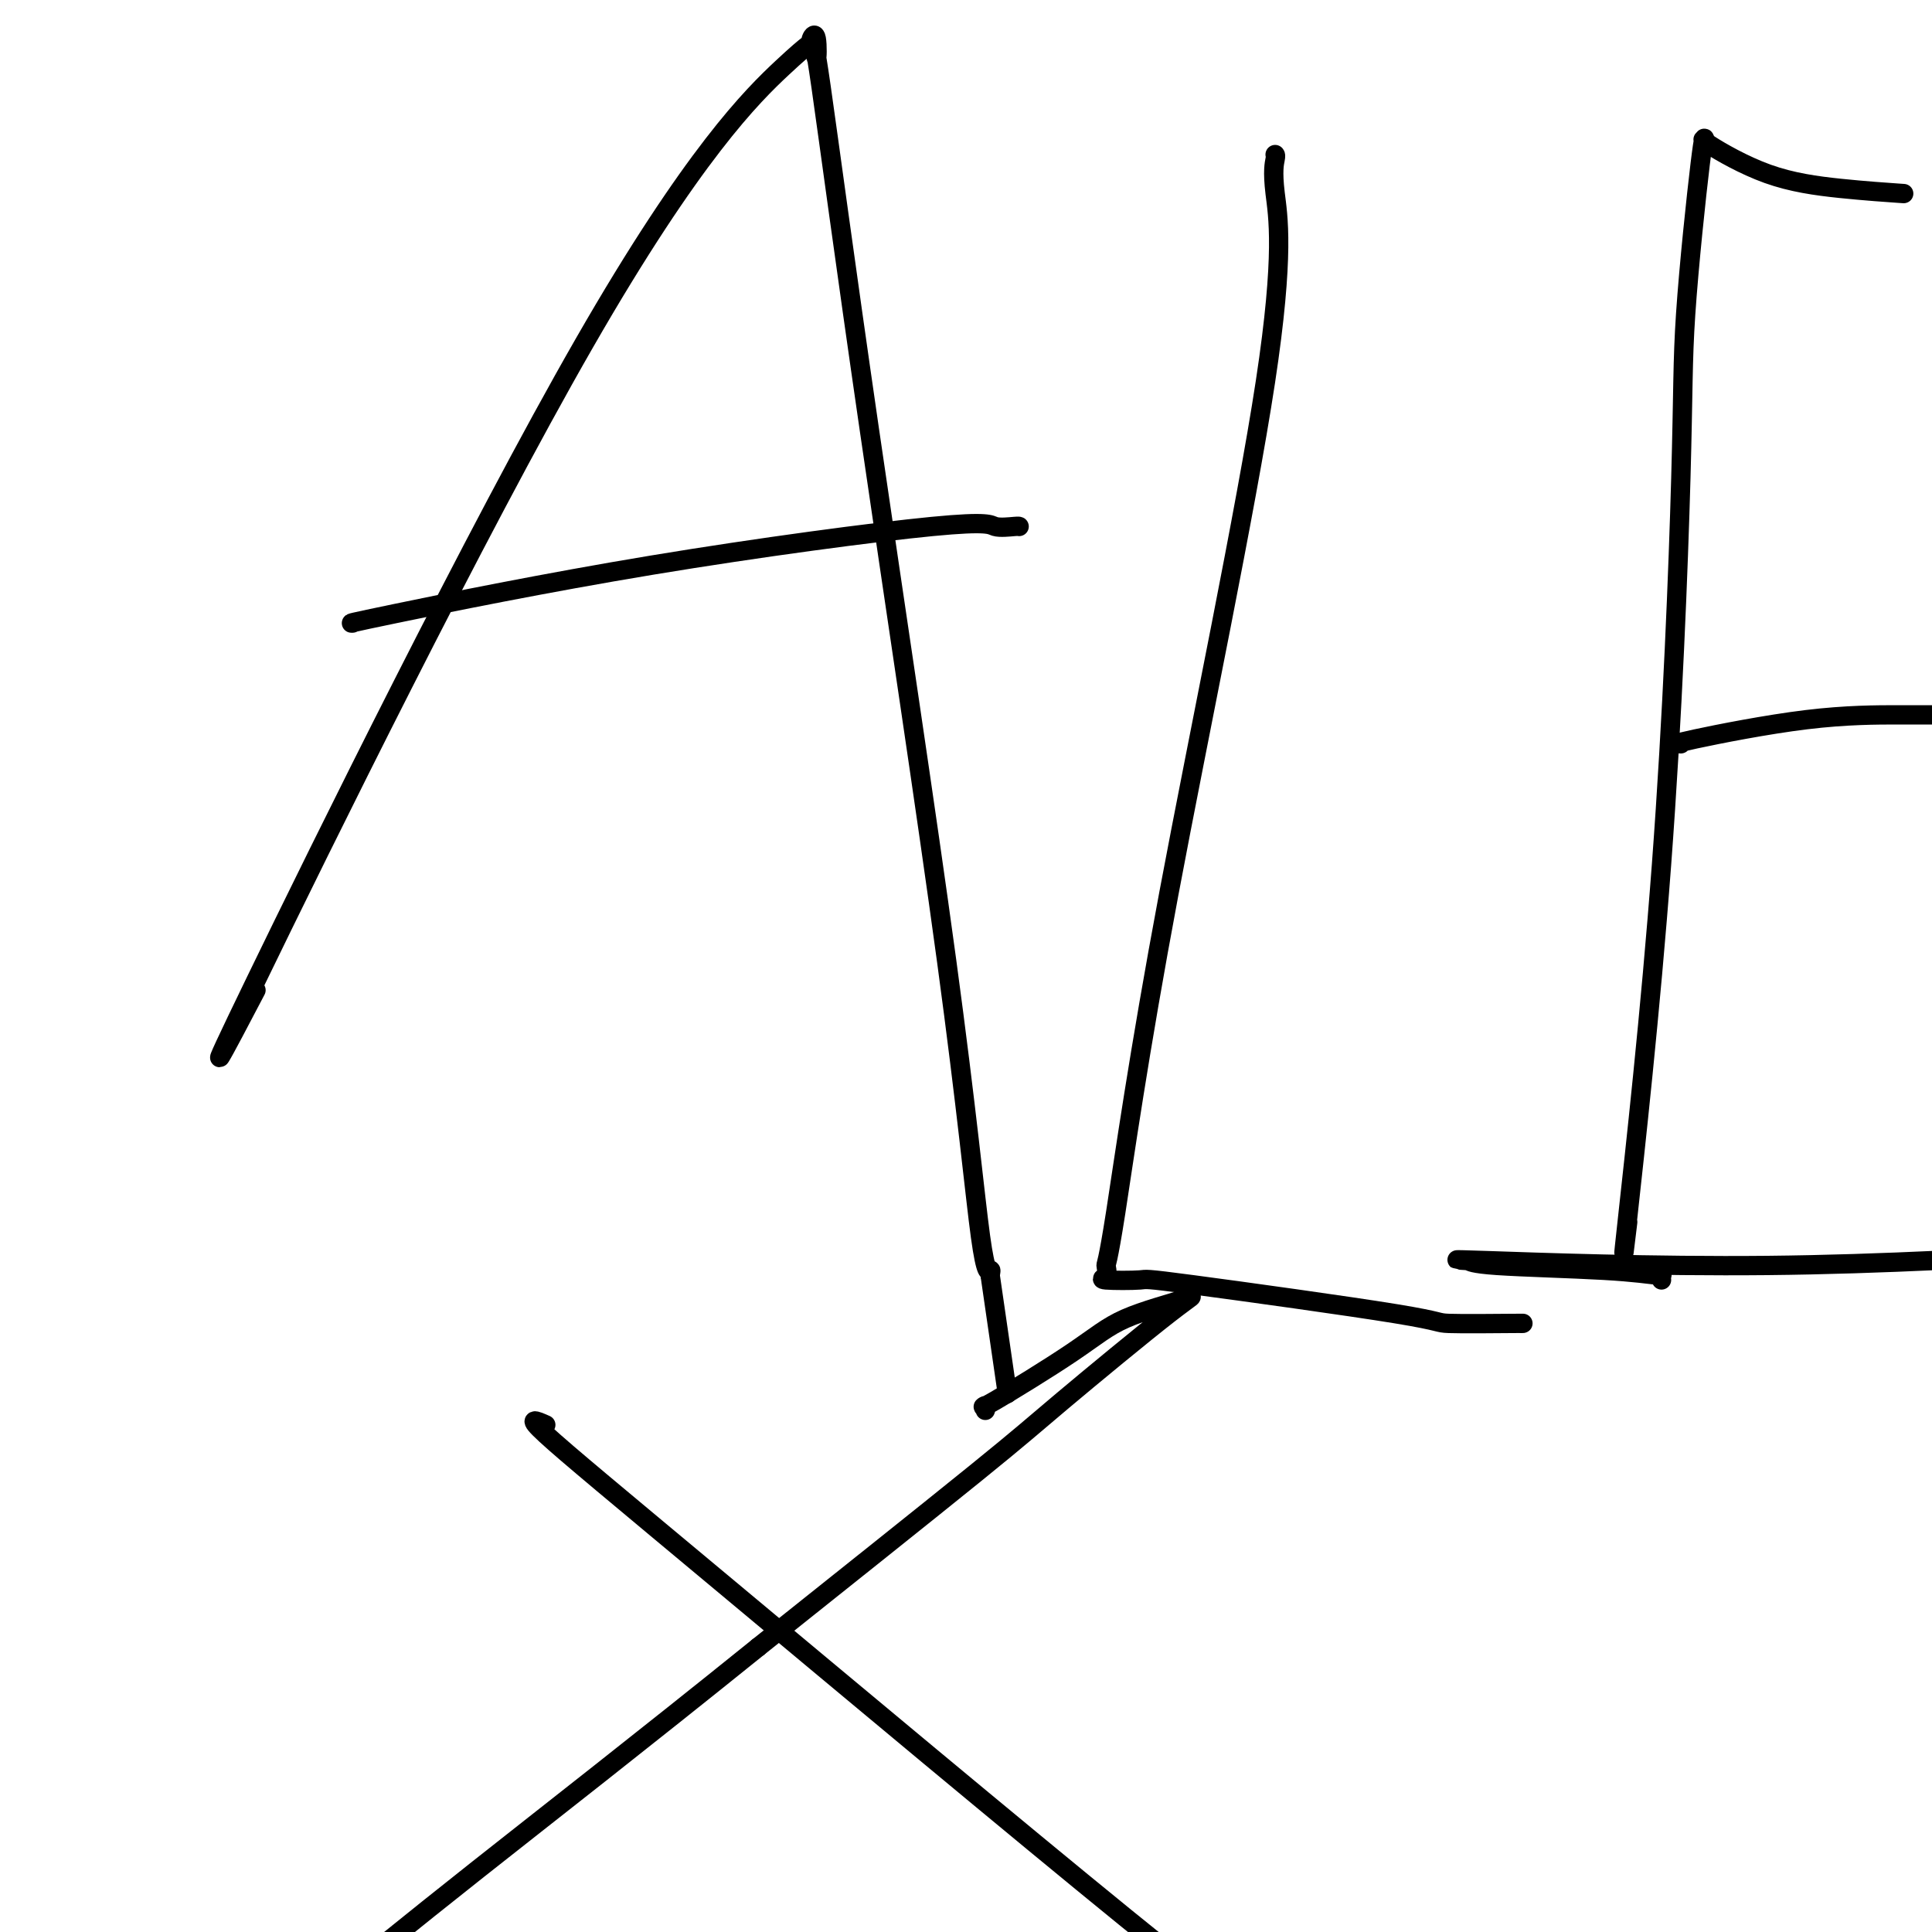 <svg viewBox='0 0 400 400' version='1.1' xmlns='http://www.w3.org/2000/svg' xmlns:xlink='http://www.w3.org/1999/xlink'><g fill='none' stroke='#000000' stroke-width='4' stroke-linecap='round' stroke-linejoin='round'><path d='M53,205c-6.506,12.413 -13.012,24.826 0,-2c13.012,-26.826 45.543,-92.893 68,-132c22.457,-39.107 34.841,-51.256 41,-57c6.159,-5.744 6.093,-5.083 6,-5c-0.093,0.083 -0.212,-0.412 0,-1c0.212,-0.588 0.754,-1.267 1,0c0.246,1.267 0.194,4.482 0,4c-0.194,-0.482 -0.532,-4.659 1,6c1.532,10.659 4.933,36.154 10,71c5.067,34.846 11.802,79.041 16,110c4.198,30.959 5.861,48.681 7,57c1.139,8.319 1.754,7.234 2,7c0.246,-0.234 0.123,0.383 0,1'/><path d='M205,264c6.167,42.500 3.083,21.250 0,0'/><path d='M73,129c-0.536,0.044 -1.072,0.089 9,-2c10.072,-2.089 30.751,-6.311 53,-10c22.249,-3.689 46.067,-6.845 58,-8c11.933,-1.155 11.982,-0.310 13,0c1.018,0.310 3.005,0.083 4,0c0.995,-0.083 0.999,-0.024 1,0c0.001,0.024 0.001,0.012 0,0'/><path d='M264,32c0.079,0.089 0.158,0.178 0,1c-0.158,0.822 -0.554,2.376 0,7c0.554,4.624 2.059,12.317 -2,39c-4.059,26.683 -13.683,72.355 -20,106c-6.317,33.645 -9.327,55.264 -11,66c-1.673,10.736 -2.010,10.588 -2,11c0.010,0.412 0.366,1.385 0,2c-0.366,0.615 -1.456,0.872 0,1c1.456,0.128 5.456,0.125 7,0c1.544,-0.125 0.631,-0.373 11,1c10.369,1.373 32.022,4.368 42,6c9.978,1.632 8.283,1.901 11,2c2.717,0.099 9.847,0.027 13,0c3.153,-0.027 2.329,-0.008 2,0c-0.329,0.008 -0.165,0.004 0,0'/><path d='M337,253c-0.673,5.629 -1.347,11.258 0,-1c1.347,-12.258 4.714,-42.401 7,-73c2.286,-30.599 3.489,-61.652 4,-80c0.511,-18.348 0.328,-23.990 1,-34c0.672,-10.010 2.199,-24.389 3,-31c0.801,-6.611 0.875,-5.453 1,-5c0.125,0.453 0.302,0.202 0,0c-0.302,-0.202 -1.081,-0.355 1,1c2.081,1.355 7.022,4.219 12,6c4.978,1.781 9.994,2.480 15,3c5.006,0.520 10.002,0.863 12,1c1.998,0.137 0.999,0.069 0,0'/><path d='M348,154c-0.821,0.000 -1.643,0.000 3,-1c4.643,-1.000 14.750,-3.000 23,-4c8.250,-1.000 14.643,-1.000 19,-1c4.357,0.000 6.679,0.000 9,0'/><path d='M344,265c-0.054,-0.447 -0.109,-0.894 0,-1c0.109,-0.106 0.381,0.129 -1,0c-1.381,-0.129 -4.415,-0.623 -11,-1c-6.585,-0.377 -16.721,-0.639 -22,-1c-5.279,-0.361 -5.701,-0.823 -6,-1c-0.299,-0.177 -0.475,-0.070 0,0c0.475,0.070 1.602,0.101 0,0c-1.602,-0.101 -5.931,-0.335 4,0c9.931,0.335 34.123,1.239 58,1c23.877,-0.239 47.438,-1.619 71,-3'/><path d='M113,295c-2.089,-0.929 -4.179,-1.857 0,2c4.179,3.857 14.625,12.500 38,32c23.375,19.500 59.679,49.857 82,68c22.321,18.143 30.661,24.071 39,30'/><path d='M204,292c0.194,-0.564 0.389,-1.128 0,-1c-0.389,0.128 -1.361,0.947 2,-1c3.361,-1.947 11.055,-6.662 16,-10c4.945,-3.338 7.142,-5.301 11,-7c3.858,-1.699 9.376,-3.135 12,-4c2.624,-0.865 2.353,-1.160 -3,3c-5.353,4.160 -15.787,12.774 -22,18c-6.213,5.226 -8.204,7.065 -18,15c-9.796,7.935 -27.398,21.968 -45,36'/><path d='M157,341c-24.978,20.133 -43.422,34.467 -58,46c-14.578,11.533 -25.289,20.267 -36,29'/></g>
</svg>